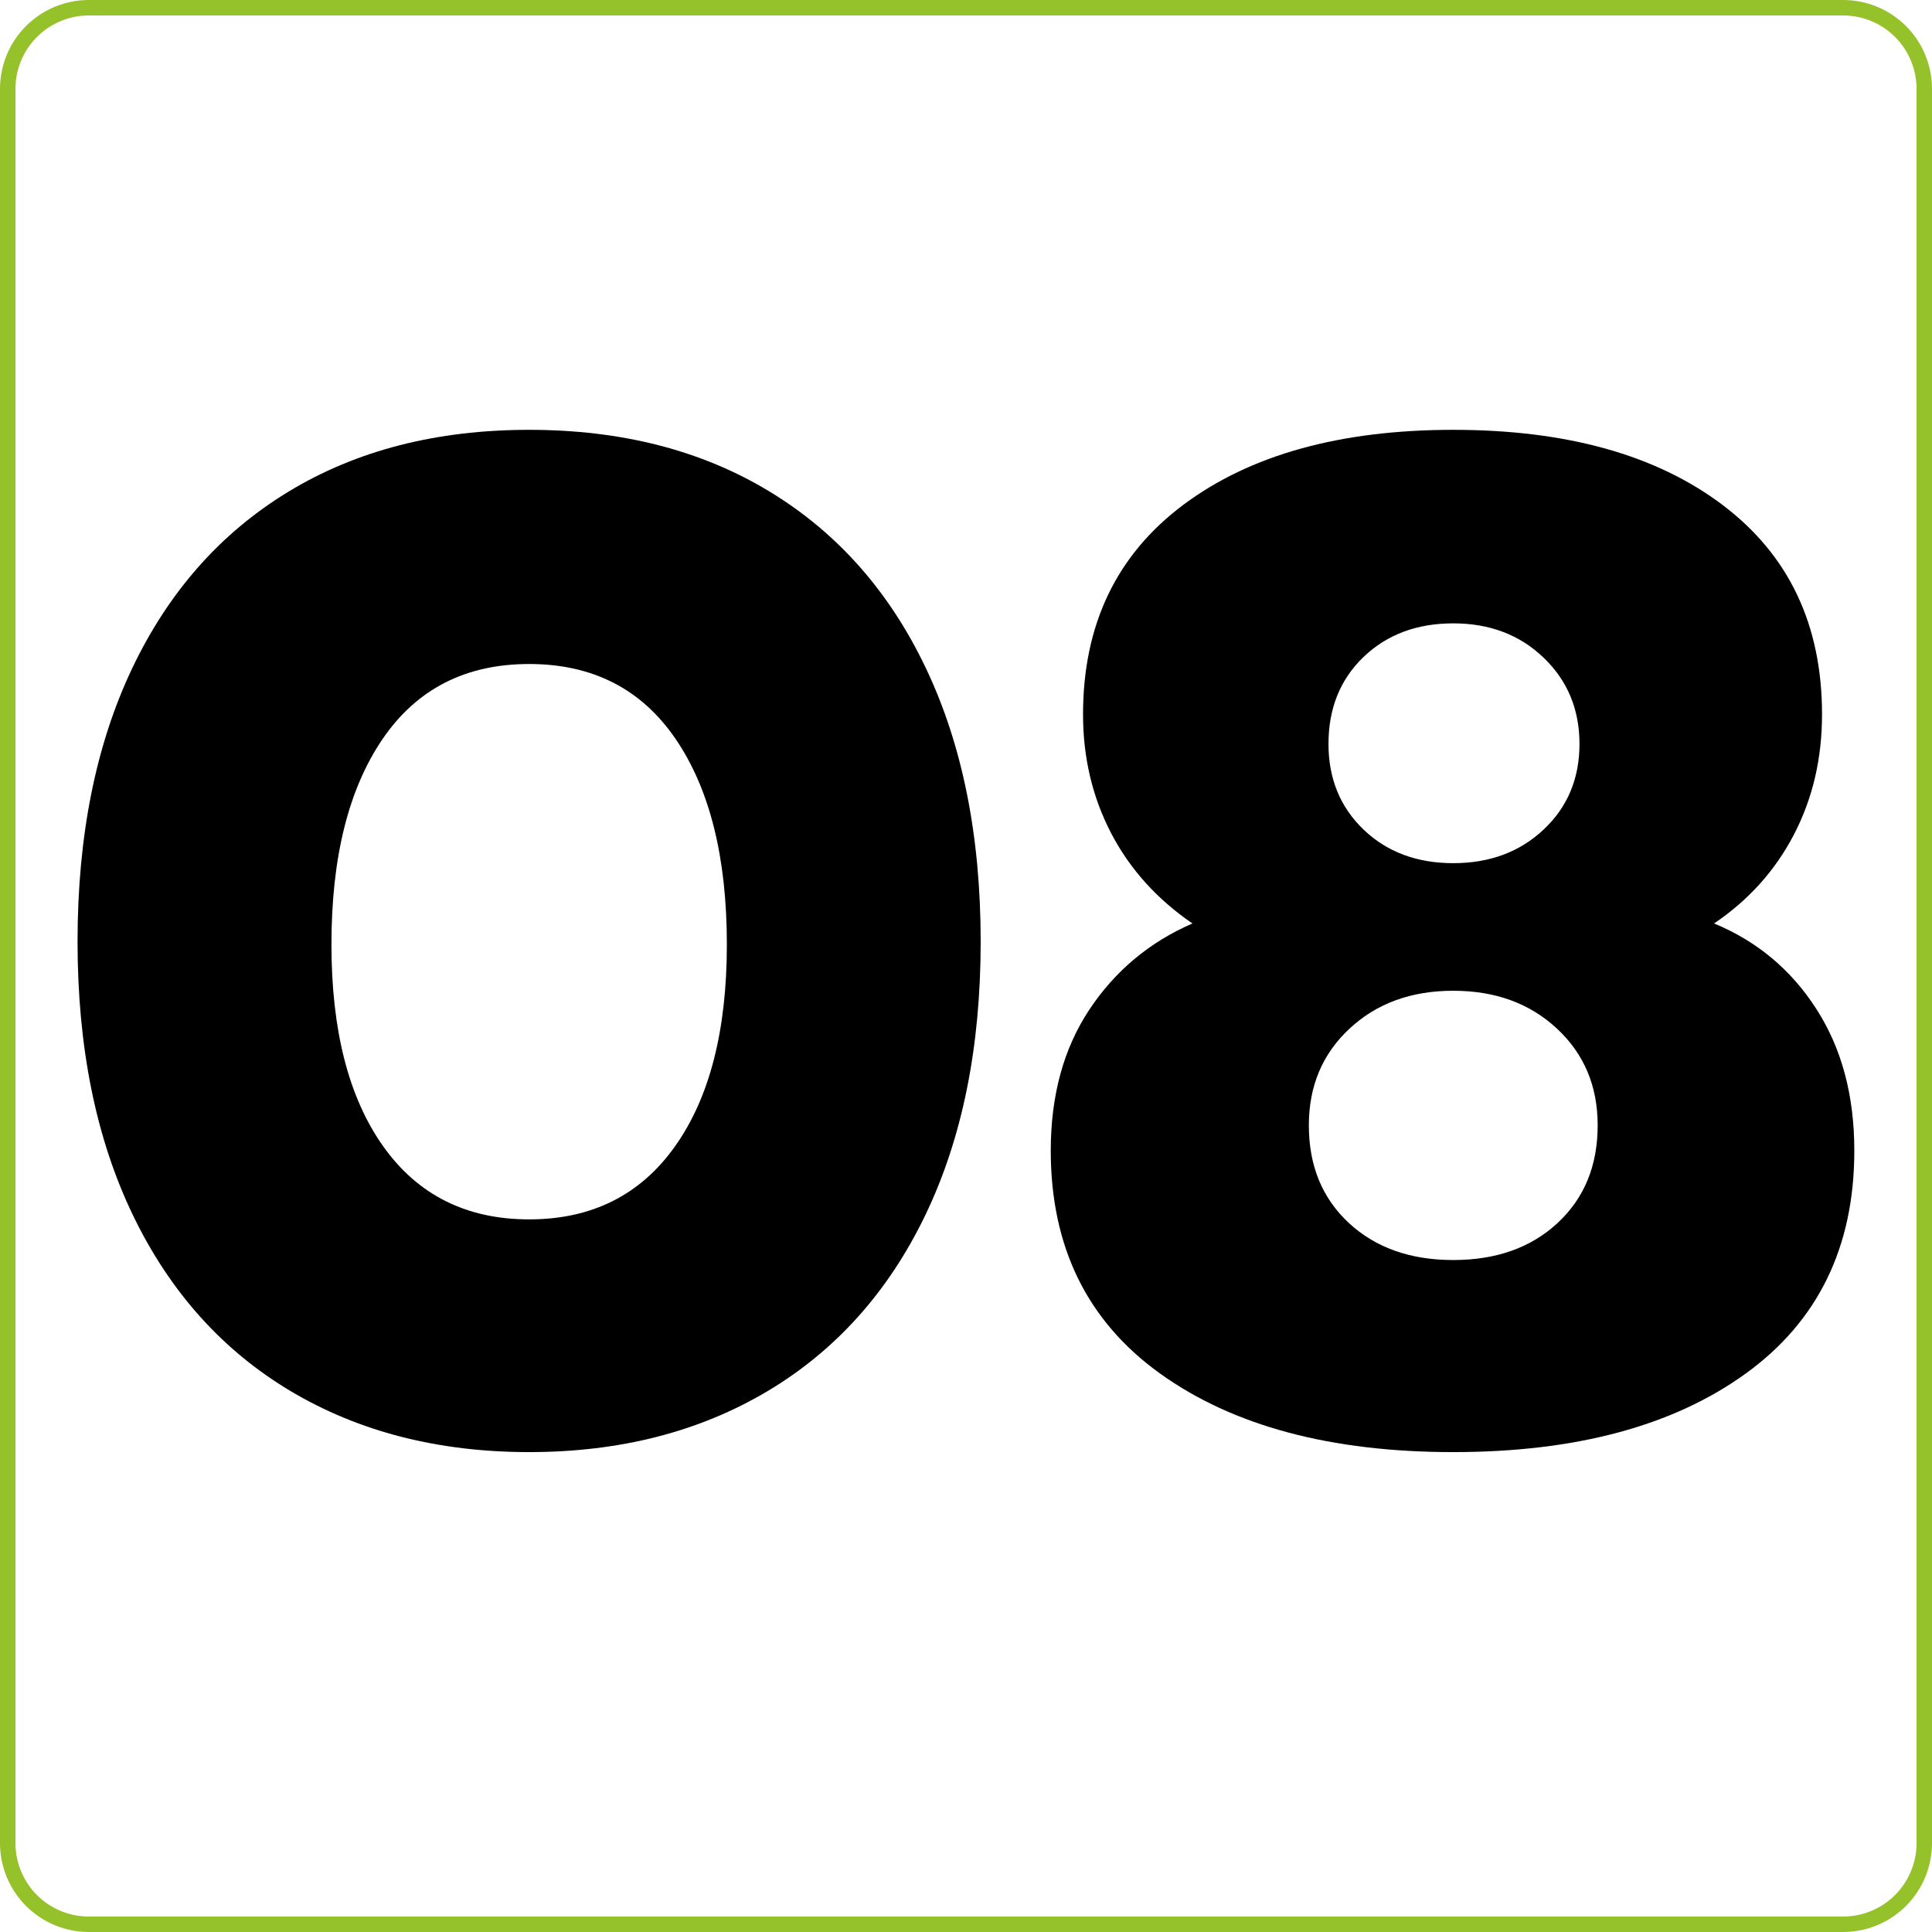 <svg xmlns="http://www.w3.org/2000/svg" xmlns:xlink="http://www.w3.org/1999/xlink" width="500" zoomAndPan="magnify" viewBox="0 0 375 375" height="500" preserveAspectRatio="xMidYMid meet" version="1.0"><defs><g/><clipPath id="10800b1b9a"><path d="M 17.25 0 L 357.75 0 C 362.324 0 366.711 1.816 369.949 5.051 C 373.184 8.289 375 12.676 375 17.25 L 375 357.75 C 375 362.324 373.184 366.711 369.949 369.949 C 366.711 373.184 362.324 375 357.75 375 L 17.25 375 C 12.676 375 8.289 373.184 5.051 369.949 C 1.816 366.711 0 362.324 0 357.75 L 0 17.25 C 0 12.676 1.816 8.289 5.051 5.051 C 8.289 1.816 12.676 0 17.25 0 Z M 17.25 0 " clip-rule="nonzero"/></clipPath></defs><rect x="-37.5" width="450" fill="#ffffff" y="-37.5" height="450" fill-opacity="1"/><rect x="-37.5" width="450" fill="#ffffff" y="-37.5" height="450" fill-opacity="1"/><g clip-path="url(#10800b1b9a)"><path stroke-linecap="butt" transform="matrix(0.75, 0, 0, 0.75, 0, 0)" fill="none" stroke-linejoin="miter" d="M 23 0 L 477 0 C 483.099 0 488.948 2.422 493.266 6.734 C 497.578 11.052 500 16.901 500 23 L 500 477 C 500 483.099 497.578 488.948 493.266 493.266 C 488.948 497.578 483.099 500 477 500 L 23 500 C 16.901 500 11.052 497.578 6.734 493.266 C 2.422 488.948 -0 483.099 -0 477 L -0 23 C -0 16.901 2.422 11.052 6.734 6.734 C 11.052 2.422 16.901 0 23 0 Z M 23 0 " stroke="#95c12b" stroke-width="8" stroke-opacity="1" stroke-miterlimit="4"/></g><g fill="#000000" fill-opacity="1"><g transform="translate(8.255, 277.774)"><g><path d="M 94.453 4.078 C 76.848 4.078 61.422 0.133 48.172 -7.75 C 34.93 -15.645 24.723 -27.031 17.547 -41.906 C 10.379 -56.789 6.797 -74.488 6.797 -95 C 6.797 -115.5 10.332 -133.188 17.406 -148.062 C 24.488 -162.945 34.609 -174.379 47.766 -182.359 C 60.922 -190.348 76.484 -194.344 94.453 -194.344 C 112.41 -194.344 127.969 -190.348 141.125 -182.359 C 154.281 -174.379 164.395 -162.945 171.469 -148.062 C 178.551 -133.188 182.094 -115.5 182.094 -95 C 182.094 -74.488 178.508 -56.789 171.344 -41.906 C 164.176 -27.031 153.969 -15.645 140.719 -7.75 C 127.469 0.133 112.047 4.078 94.453 4.078 Z M 94.453 -41.094 C 106.609 -41.094 116.039 -45.812 122.75 -55.25 C 129.469 -64.688 132.828 -77.754 132.828 -94.453 C 132.828 -111.328 129.516 -124.617 122.891 -134.328 C 116.266 -144.035 106.785 -148.891 94.453 -148.891 C 82.109 -148.891 72.625 -144.035 66 -134.328 C 59.383 -124.617 56.078 -111.328 56.078 -94.453 C 56.078 -77.754 59.43 -64.688 66.141 -55.25 C 72.859 -45.812 82.297 -41.094 94.453 -41.094 Z M 94.453 -41.094 "/></g></g></g><g fill="#000000" fill-opacity="1"><g transform="translate(197.155, 277.774)"><g><path d="M 84.922 4.078 C 61.148 4.078 42.188 -1 28.031 -11.156 C 13.875 -21.32 6.797 -35.75 6.797 -54.438 C 6.797 -65.145 9.289 -74.266 14.281 -81.797 C 19.281 -89.328 25.953 -94.906 34.297 -98.531 C 27.398 -103.25 22.133 -109.098 18.5 -116.078 C 14.875 -123.066 13.062 -130.738 13.062 -139.094 C 13.062 -156.508 19.547 -170.07 32.516 -179.781 C 45.492 -189.488 62.961 -194.344 84.922 -194.344 C 106.879 -194.344 124.297 -189.488 137.172 -179.781 C 150.055 -170.07 156.5 -156.508 156.5 -139.094 C 156.5 -130.562 154.688 -122.801 151.062 -115.812 C 147.438 -108.832 142.266 -103.07 135.547 -98.531 C 143.891 -95.082 150.508 -89.547 155.406 -81.922 C 160.312 -74.305 162.766 -65.145 162.766 -54.438 C 162.766 -35.75 155.734 -21.32 141.672 -11.156 C 127.609 -1 108.691 4.078 84.922 4.078 Z M 84.922 -110.234 C 91.992 -110.234 97.844 -112.41 102.469 -116.766 C 107.102 -121.117 109.422 -126.656 109.422 -133.375 C 109.422 -140.082 107.102 -145.66 102.469 -150.109 C 97.844 -154.555 91.992 -156.781 84.922 -156.781 C 77.848 -156.781 72.039 -154.602 67.5 -150.25 C 62.969 -145.895 60.703 -140.27 60.703 -133.375 C 60.703 -126.656 62.969 -121.117 67.5 -116.766 C 72.039 -112.41 77.848 -110.234 84.922 -110.234 Z M 84.922 -33.203 C 93.266 -33.203 100.02 -35.602 105.188 -40.406 C 110.363 -45.219 112.953 -51.531 112.953 -59.344 C 112.953 -66.957 110.32 -73.211 105.062 -78.109 C 99.801 -83.016 93.086 -85.469 84.922 -85.469 C 76.754 -85.469 70.039 -83.016 64.781 -78.109 C 59.52 -73.211 56.891 -66.957 56.891 -59.344 C 56.891 -51.531 59.473 -45.219 64.641 -40.406 C 69.816 -35.602 76.578 -33.203 84.922 -33.203 Z M 84.922 -33.203 "/></g></g></g></svg>